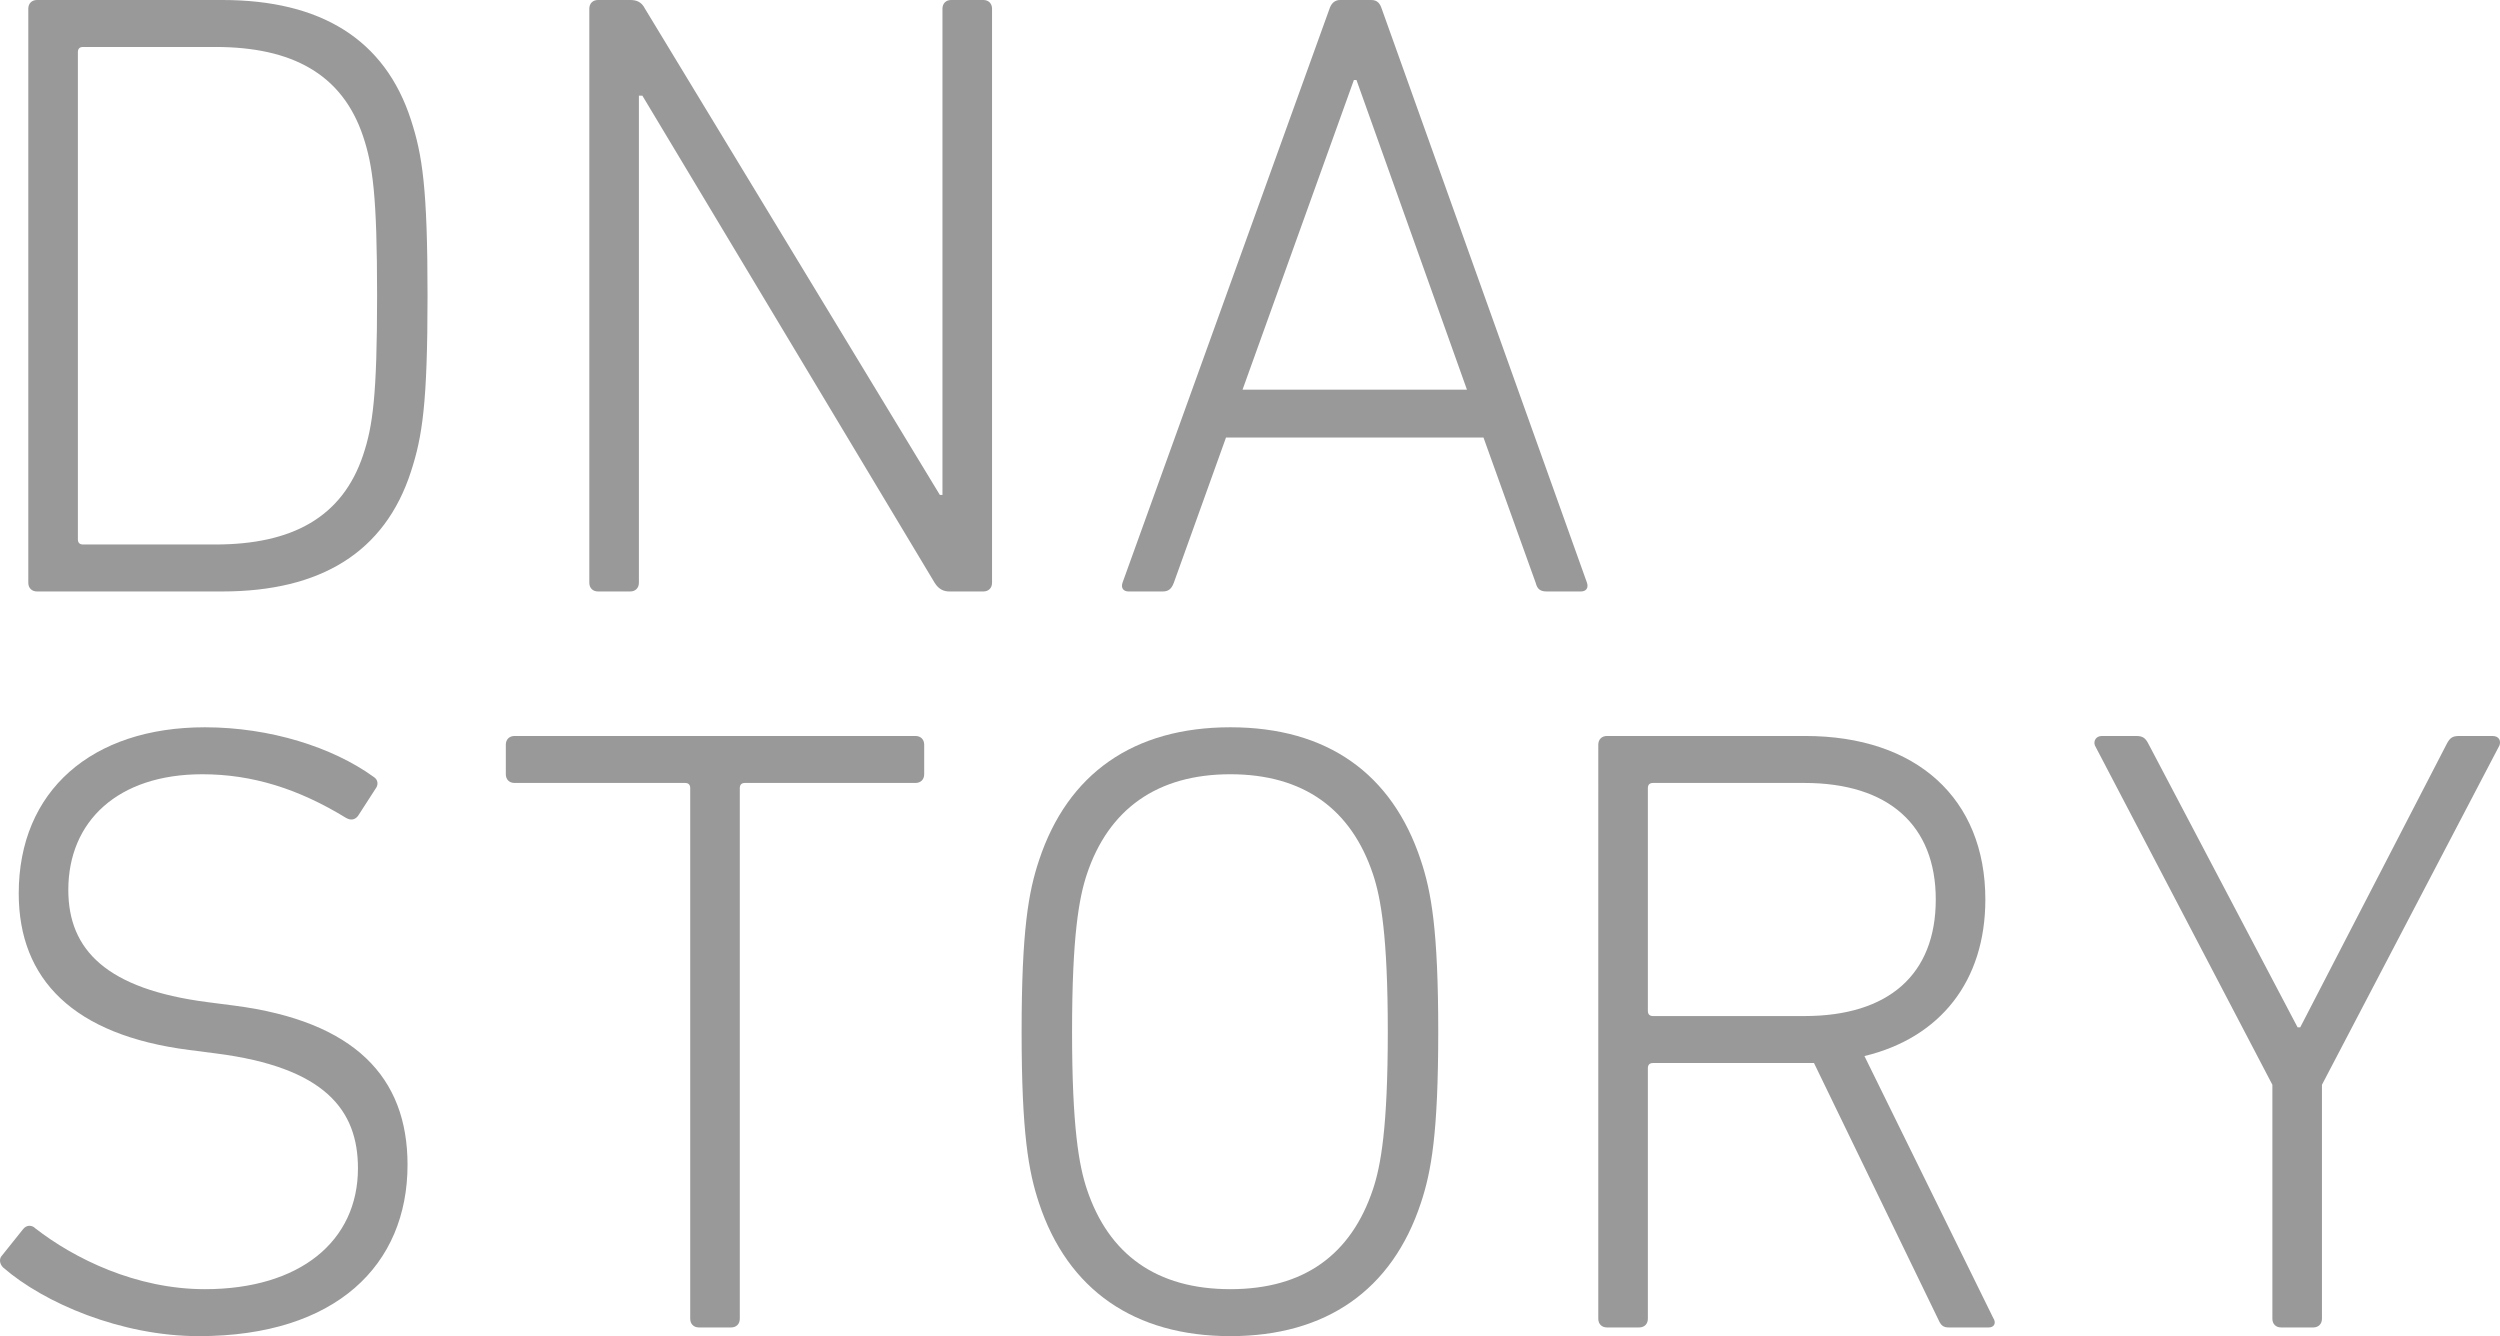 <?xml version="1.0" encoding="UTF-8"?><svg id="_イヤー_1" xmlns="http://www.w3.org/2000/svg" viewBox="0 0 373.65 199.7"><defs><style>.cls-1{fill:#999;}</style></defs><path class="cls-1" d="M4.23,1.3c0-.78,.52-1.3,1.3-1.3h27.69c14.69,0,24.31,5.85,28.21,17.94,1.69,5.2,2.47,10.14,2.47,26.26s-.78,21.06-2.47,26.26c-3.9,12.09-13.52,17.94-28.21,17.94H5.53c-.78,0-1.3-.52-1.3-1.3V1.3ZM12.42,81.38h19.76c11.44,0,18.98-4.03,22.1-13.39,1.43-4.29,2.08-8.84,2.08-23.79s-.65-19.5-2.08-23.79c-3.12-9.36-10.66-13.39-22.1-13.39H12.42c-.52,0-.78,.26-.78,.78V80.6c0,.52,.26,.78,.78,.78Z"/><path class="cls-1" d="M88.08,1.3c0-.78,.52-1.3,1.3-1.3h4.81c.91,0,1.69,.26,2.21,1.3l44.07,72.67h.39V1.3c0-.78,.52-1.3,1.3-1.3h4.81c.78,0,1.3,.52,1.3,1.3V87.1c0,.78-.52,1.3-1.3,1.3h-5.07c-.78,0-1.56-.26-2.21-1.3L96.01,14.3h-.52V87.1c0,.78-.52,1.3-1.3,1.3h-4.81c-.78,0-1.3-.52-1.3-1.3V1.3Z"/><path class="cls-1" d="M198.71,1.3c.26-.78,.78-1.3,1.56-1.3h4.68c.91,0,1.3,.52,1.56,1.3l30.68,85.8c.26,.78-.13,1.3-.91,1.3h-5.07c-.91,0-1.43-.26-1.69-1.3l-7.8-21.71h-38.48l-7.8,21.71c-.39,1.04-.91,1.3-1.69,1.3h-5.07c-.78,0-1.17-.52-.91-1.3L198.71,1.3Zm20.54,56.94l-16.51-46.28h-.39l-16.64,46.28h33.54Z"/><path class="cls-1" d="M.46,189.43c-.52-.52-.65-1.3-.13-1.82l3.12-3.9c.52-.65,1.3-.65,1.82-.13,5.85,4.55,15.08,9.1,25.35,9.1,14.17,0,22.88-7.15,22.88-18.07,0-8.71-4.94-15.08-21.19-17.16l-4.03-.52c-17.29-2.21-25.48-10.53-25.48-23.4,0-15.34,10.92-24.83,27.82-24.83,9.75,0,19.11,2.99,25.22,7.41,.65,.39,.78,1.17,.26,1.82l-2.6,4.03c-.52,.65-1.17,.65-1.82,.26-7.02-4.29-13.91-6.5-21.45-6.5-12.61,0-20.02,7.02-20.02,17.29,0,8.97,5.72,14.82,20.8,16.77l4.03,.52c17.94,2.34,25.87,10.66,25.87,23.79,0,14.95-10.66,25.61-31.2,25.61-11.57,0-23.14-4.94-29.25-10.27Z"/><path class="cls-1" d="M104.46,198.4c-.78,0-1.3-.52-1.3-1.3V117.8c0-.52-.26-.78-.78-.78h-25.48c-.78,0-1.3-.52-1.3-1.3v-4.42c0-.78,.52-1.3,1.3-1.3h59.93c.78,0,1.3,.52,1.3,1.3v4.42c0,.78-.52,1.3-1.3,1.3h-25.48c-.52,0-.78,.26-.78,.78v79.3c0,.78-.52,1.3-1.3,1.3h-4.81Z"/><path class="cls-1" d="M155.29,179.81c-1.56-4.68-2.6-10.4-2.6-25.61s1.04-20.93,2.6-25.61c4.29-13,14.17-19.89,28.6-19.89s24.18,6.89,28.47,19.89c1.56,4.68,2.6,10.4,2.6,25.61s-1.04,20.93-2.6,25.61c-4.29,13-14.17,19.89-28.47,19.89s-24.31-6.89-28.6-19.89Zm49.92-49.14c-3.25-9.75-10.4-14.95-21.32-14.95s-18.2,5.2-21.45,14.95c-1.17,3.51-2.21,9.23-2.21,23.53s1.04,20.02,2.21,23.53c3.25,9.75,10.4,14.95,21.45,14.95s18.07-5.2,21.32-14.95c1.17-3.51,2.21-9.23,2.21-23.53s-1.04-20.02-2.21-23.53Z"/><path class="cls-1" d="M291.27,198.4c-.78,0-1.17-.26-1.56-1.17l-18.59-38.35h-24.05c-.52,0-.78,.26-.78,.78v37.44c0,.78-.52,1.3-1.3,1.3h-4.81c-.78,0-1.3-.52-1.3-1.3V111.3c0-.78,.52-1.3,1.3-1.3h29.64c16.64,0,26.91,9.36,26.91,24.44,0,12.22-6.76,20.67-18.07,23.4l19.24,39.13c.52,.78,.13,1.43-.65,1.43h-5.98Zm-1.95-63.96c0-11.05-7.02-17.42-19.63-17.42h-22.62c-.52,0-.78,.26-.78,.78v33.28c0,.52,.26,.78,.78,.78h22.62c12.61,0,19.63-6.24,19.63-17.42Z"/><path class="cls-1" d="M340.93,198.4c-.78,0-1.3-.52-1.3-1.3v-34.97l-26.52-50.7c-.26-.65,.13-1.43,1.04-1.43h5.07c1.04,0,1.43,.26,1.95,1.3l22.23,42.25h.39l21.84-42.25c.52-1.04,.91-1.3,1.95-1.3h4.94c1.04,0,1.3,.78,1.04,1.43l-26.52,50.7v34.97c0,.78-.52,1.3-1.3,1.3h-4.81Z"/></svg>